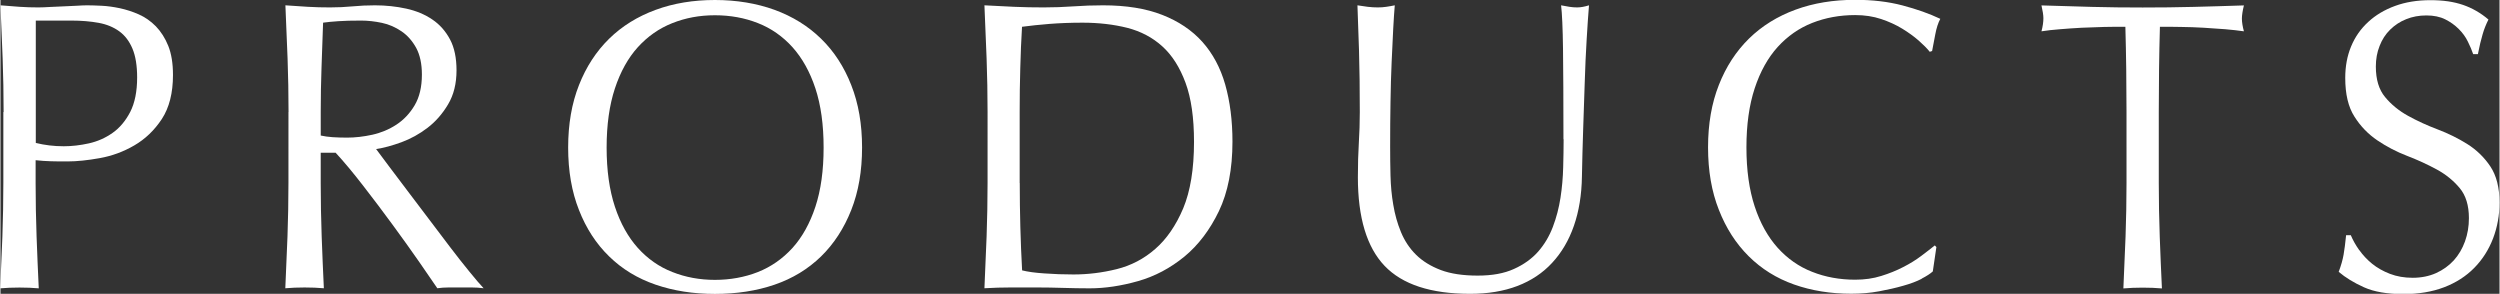 <?xml version="1.0" encoding="UTF-8"?><svg id="a" xmlns="http://www.w3.org/2000/svg" width="101.08mm" height="11.88mm" viewBox="0 0 286.54 33.69"><rect x="0" y="0" width="286.54" height="33.69" fill="#333333" stroke="none"/><defs><style>.b{fill:#fff;}</style></defs><path class="b" d="M.36,12.85c0-2.08-.04-4.12-.11-6.12C.17,4.73,.09,2.69,0,.61c.72,.06,1.45,.12,2.18,.17,.73,.05,1.46,.07,2.18,.07,.36,0,.8-.02,1.3-.05,.51-.03,1.03-.05,1.55-.07,.52-.02,1.03-.04,1.51-.07,.48-.03,.88-.05,1.21-.05,.45,0,1,.02,1.66,.05,.66,.03,1.36,.13,2.09,.28,.73,.16,1.46,.39,2.18,.71,.72,.32,1.37,.77,1.96,1.37,.58,.6,1.06,1.35,1.42,2.24,.36,.9,.54,2.01,.54,3.33,0,2.08-.43,3.76-1.28,5.06-.85,1.29-1.91,2.3-3.15,3.02-1.25,.73-2.57,1.21-3.96,1.46-1.39,.25-2.63,.38-3.71,.38-.69,0-1.32,0-1.89-.02-.57-.02-1.16-.05-1.76-.12v2.6c0,2.08,.04,4.13,.11,6.14,.07,2.02,.16,4,.25,5.95-.69-.06-1.42-.09-2.21-.09s-1.51,.03-2.21,.09c.09-1.95,.17-3.94,.25-5.95,.07-2.02,.11-4.06,.11-6.14V12.85Zm3.69,3.54c1.02,.25,2.08,.38,3.2,.38,.93,0,1.89-.11,2.88-.33,.99-.22,1.9-.62,2.72-1.2,.83-.58,1.5-1.39,2.03-2.41,.52-1.02,.79-2.34,.79-3.95,0-1.35-.18-2.46-.54-3.31-.36-.85-.86-1.51-1.51-1.98-.65-.47-1.43-.8-2.36-.97-.93-.17-1.98-.26-3.15-.26H4.05v14.03Z"/><path class="b" d="M33.03,12.85c0-2.08-.04-4.12-.11-6.12-.08-2-.16-4.04-.25-6.12,.87,.06,1.72,.12,2.57,.17,.84,.05,1.69,.07,2.56,.07s1.72-.04,2.57-.12c.84-.08,1.69-.12,2.56-.12,1.26,0,2.46,.13,3.6,.38,1.14,.25,2.14,.67,2.99,1.25,.86,.58,1.53,1.35,2.03,2.29,.5,.94,.74,2.13,.74,3.54,0,1.51-.32,2.81-.97,3.9s-1.43,1.98-2.36,2.69c-.93,.71-1.93,1.26-2.99,1.65-1.07,.39-2.03,.65-2.9,.78,.36,.47,.85,1.13,1.48,1.98,.63,.85,1.34,1.79,2.12,2.81,.78,1.02,1.59,2.1,2.43,3.21,.84,1.12,1.65,2.19,2.43,3.21,.78,1.02,1.51,1.96,2.21,2.81,.69,.85,1.24,1.5,1.66,1.94-.45-.06-.9-.09-1.35-.09h-2.66c-.45,0-.88,.03-1.3,.09-.45-.66-1.13-1.65-2.05-2.98-.92-1.32-1.93-2.74-3.04-4.25-1.11-1.51-2.24-3.02-3.4-4.51-1.16-1.5-2.21-2.76-3.17-3.8h-1.71v3.45c0,2.08,.04,4.13,.11,6.14,.07,2.02,.16,4,.25,5.95-.69-.06-1.42-.09-2.21-.09s-1.51,.03-2.21,.09c.09-1.95,.17-3.94,.25-5.95,.07-2.02,.11-4.06,.11-6.14V12.85Zm3.69,2.69c.42,.09,.88,.16,1.37,.19,.5,.03,1.04,.05,1.64,.05,.93,0,1.9-.11,2.9-.33,1-.22,1.93-.61,2.77-1.16,.84-.55,1.54-1.29,2.09-2.22,.55-.93,.83-2.1,.83-3.52,0-1.23-.22-2.24-.65-3.05-.44-.8-1-1.44-1.69-1.91-.69-.47-1.44-.8-2.25-.97-.81-.17-1.61-.26-2.38-.26-1.05,0-1.92,.02-2.61,.07-.69,.05-1.28,.1-1.75,.17-.06,1.73-.12,3.45-.18,5.15-.06,1.7-.09,3.4-.09,5.1v2.69Z"/><path class="b" d="M65.09,16.92c0-2.68,.41-5.06,1.24-7.16,.82-2.09,1.98-3.87,3.46-5.32,1.48-1.45,3.26-2.55,5.33-3.31,2.07-.76,4.33-1.13,6.8-1.13s4.77,.38,6.84,1.13c2.07,.76,3.85,1.86,5.33,3.31,1.49,1.45,2.64,3.22,3.46,5.32,.83,2.1,1.24,4.48,1.24,7.16s-.41,5.06-1.24,7.16c-.83,2.1-1.98,3.87-3.46,5.32-1.49,1.45-3.26,2.53-5.33,3.24-2.07,.71-4.35,1.06-6.84,1.06s-4.72-.35-6.8-1.06c-2.07-.71-3.85-1.79-5.33-3.24-1.49-1.45-2.64-3.22-3.46-5.32-.83-2.09-1.24-4.48-1.24-7.16Zm29.29,0c0-2.61-.31-4.87-.94-6.78-.63-1.91-1.51-3.48-2.63-4.73-1.12-1.24-2.45-2.17-3.96-2.76-1.52-.6-3.16-.9-4.93-.9s-3.37,.3-4.88,.9c-1.52,.6-2.83,1.52-3.96,2.76-1.12,1.24-2,2.82-2.63,4.73-.63,1.91-.95,4.17-.95,6.78s.32,4.87,.95,6.78c.63,1.91,1.51,3.48,2.63,4.73,1.12,1.24,2.44,2.17,3.96,2.76,1.51,.6,3.14,.9,4.88,.9s3.41-.3,4.93-.9c1.51-.6,2.83-1.52,3.96-2.76,1.12-1.24,2-2.82,2.63-4.73,.63-1.91,.94-4.17,.94-6.78Z"/><path class="b" d="M113.18,12.85c0-2.08-.04-4.12-.11-6.12-.08-2-.16-4.04-.25-6.12,1.14,.06,2.27,.12,3.4,.17,1.12,.05,2.26,.07,3.4,.07s2.27-.04,3.4-.12c1.12-.08,2.26-.12,3.4-.12,2.64,0,4.9,.36,6.77,1.09,1.88,.73,3.41,1.76,4.61,3.09,1.2,1.34,2.08,2.98,2.63,4.91,.55,1.94,.83,4.12,.83,6.54,0,3.15-.52,5.8-1.55,7.96-1.04,2.16-2.36,3.9-3.96,5.22-1.61,1.32-3.38,2.26-5.31,2.81-1.94,.55-3.79,.83-5.56,.83-1.02,0-2.03-.02-3.02-.05-.99-.03-2-.05-3.01-.05h-3.01c-.99,0-2,.03-3.02,.09,.09-1.95,.17-3.94,.25-5.95,.07-2.02,.11-4.06,.11-6.14V12.85Zm3.69,8.13c0,3.4,.09,6.74,.27,10.02,.63,.16,1.49,.28,2.56,.35,1.08,.08,2.19,.12,3.33,.12,1.65,0,3.3-.2,4.95-.61,1.65-.41,3.13-1.18,4.43-2.32,1.3-1.13,2.37-2.69,3.2-4.65,.82-1.97,1.24-4.51,1.24-7.63,0-2.74-.32-4.99-.97-6.76-.65-1.76-1.53-3.16-2.66-4.18-1.12-1.02-2.47-1.73-4.03-2.13-1.56-.39-3.27-.59-5.13-.59-1.35,0-2.61,.05-3.78,.14-1.17,.09-2.22,.21-3.15,.33-.09,1.51-.16,3.09-.2,4.75-.05,1.65-.07,3.33-.07,5.03v8.13Z"/><path class="b" d="M179.21,15.97c0-4.47-.02-7.92-.05-10.35-.03-2.43-.11-4.09-.22-5.01,.33,.06,.64,.12,.95,.17,.3,.05,.6,.07,.9,.07,.39,0,.84-.08,1.35-.24-.09,1.1-.18,2.42-.27,3.95-.09,1.53-.17,3.17-.22,4.91-.06,1.75-.12,3.54-.18,5.39-.06,1.84-.11,3.63-.14,5.36-.03,2.11-.34,4-.92,5.67-.58,1.67-1.42,3.09-2.5,4.25-1.08,1.17-2.41,2.05-3.98,2.65-1.58,.6-3.38,.9-5.42,.9-4.5,0-7.77-1.07-9.81-3.21-2.04-2.14-3.06-5.53-3.06-10.16,0-1.48,.04-2.8,.11-3.95,.07-1.15,.11-2.32,.11-3.52,0-2.65-.03-4.99-.09-7.04-.06-2.05-.12-3.78-.18-5.2,.36,.06,.75,.12,1.17,.17,.42,.05,.81,.07,1.17,.07,.33,0,.65-.02,.97-.07,.32-.05,.64-.1,.97-.17-.06,.69-.12,1.6-.18,2.72-.06,1.12-.12,2.39-.18,3.8-.06,1.42-.11,2.95-.13,4.58-.03,1.64-.04,3.34-.04,5.1,0,1.07,.01,2.18,.04,3.33,.03,1.15,.13,2.27,.32,3.35,.18,1.09,.47,2.13,.88,3.12,.41,.99,.98,1.86,1.73,2.6,.75,.74,1.7,1.32,2.83,1.75,1.14,.43,2.55,.64,4.23,.64s3.04-.25,4.16-.76c1.12-.5,2.05-1.17,2.77-1.98,.72-.82,1.28-1.76,1.69-2.83,.41-1.07,.7-2.19,.88-3.35,.18-1.16,.28-2.33,.31-3.5,.03-1.17,.05-2.24,.05-3.21Z"/><path class="b" d="M220.3,31.96c-.58,.3-1.29,.57-2.12,.8-.83,.24-1.75,.45-2.77,.64-1.02,.19-2.09,.28-3.19,.28-2.37,0-4.56-.35-6.57-1.06-2.01-.71-3.74-1.79-5.2-3.24-1.46-1.45-2.6-3.22-3.42-5.32-.83-2.09-1.24-4.48-1.24-7.16s.41-5.06,1.24-7.16c.82-2.09,1.98-3.87,3.46-5.32,1.48-1.45,3.26-2.55,5.33-3.31,2.07-.76,4.35-1.13,6.84-1.13,1.98,0,3.79,.21,5.42,.64,1.63,.43,3.08,.94,4.34,1.54-.24,.44-.44,1.04-.58,1.8-.15,.76-.27,1.39-.36,1.89l-.27,.09c-.3-.38-.72-.8-1.26-1.28-.54-.47-1.17-.93-1.89-1.37-.72-.44-1.53-.81-2.43-1.11-.9-.3-1.89-.45-2.97-.45-1.77,0-3.41,.3-4.93,.9-1.52,.6-2.83,1.52-3.96,2.76-1.12,1.24-2,2.82-2.63,4.73-.63,1.91-.95,4.17-.95,6.78s.32,4.87,.95,6.78c.63,1.91,1.51,3.48,2.63,4.73,1.12,1.24,2.44,2.17,3.96,2.76,1.51,.6,3.16,.9,4.93,.9,1.08,0,2.08-.14,2.99-.43,.91-.28,1.75-.62,2.52-1.02,.77-.39,1.46-.82,2.07-1.28,.61-.46,1.13-.86,1.55-1.2l.18,.19-.41,2.79c-.27,.25-.7,.53-1.28,.83Z"/><path class="b" d="M243.65,3.07c-.78,0-1.6,0-2.45,.02-.85,.02-1.71,.05-2.56,.09-.86,.05-1.68,.1-2.48,.17-.79,.06-1.51,.14-2.14,.24,.15-.57,.22-1.07,.22-1.51,0-.35-.08-.83-.22-1.46,1.98,.06,3.92,.12,5.8,.17,1.89,.05,3.83,.07,5.8,.07s3.92-.02,5.81-.07c1.89-.05,3.82-.1,5.8-.17-.15,.63-.23,1.13-.23,1.51,0,.41,.08,.9,.23,1.46-.63-.09-1.34-.17-2.14-.24-.79-.06-1.62-.12-2.47-.17-.86-.05-1.71-.08-2.57-.09-.85-.02-1.67-.02-2.45-.02-.09,3.24-.13,6.5-.13,9.78v8.13c0,2.08,.04,4.13,.11,6.14,.07,2.02,.16,4,.25,5.95-.69-.06-1.42-.09-2.21-.09s-1.51,.03-2.21,.09c.09-1.95,.17-3.94,.25-5.95,.07-2.02,.11-4.06,.11-6.14V12.85c0-3.28-.04-6.54-.13-9.78Z"/><path class="b" d="M270.45,28.66c.41,.58,.9,1.11,1.48,1.58,.58,.47,1.27,.86,2.05,1.16,.78,.3,1.65,.45,2.61,.45s1.88-.18,2.68-.54c.79-.36,1.47-.85,2.03-1.46,.55-.61,.98-1.34,1.28-2.17,.3-.83,.45-1.72,.45-2.67,0-1.45-.35-2.6-1.06-3.45-.71-.85-1.58-1.56-2.63-2.13-1.05-.57-2.18-1.09-3.4-1.56-1.22-.47-2.35-1.06-3.4-1.77-1.05-.71-1.93-1.61-2.63-2.72-.71-1.1-1.06-2.58-1.06-4.44,0-1.32,.22-2.53,.67-3.61,.45-1.09,1.1-2.02,1.96-2.81,.85-.79,1.88-1.4,3.08-1.84,1.2-.44,2.55-.66,4.05-.66s2.68,.18,3.74,.54c1.05,.36,2.03,.92,2.92,1.68-.27,.54-.5,1.1-.67,1.7-.18,.6-.36,1.35-.54,2.27h-.54c-.15-.44-.35-.92-.61-1.44-.25-.52-.6-1-1.04-1.44-.44-.44-.95-.81-1.55-1.11-.6-.3-1.32-.45-2.16-.45s-1.61,.14-2.32,.43c-.71,.28-1.32,.69-1.84,1.2-.53,.52-.93,1.14-1.21,1.87-.29,.72-.43,1.51-.43,2.36,0,1.48,.35,2.65,1.06,3.5,.7,.85,1.58,1.57,2.63,2.15,1.05,.58,2.18,1.1,3.4,1.56,1.21,.46,2.35,1.02,3.4,1.68,1.05,.66,1.93,1.51,2.63,2.55,.7,1.04,1.06,2.43,1.06,4.16,0,1.45-.25,2.82-.74,4.11-.5,1.29-1.21,2.42-2.16,3.38-.94,.96-2.1,1.7-3.46,2.22-1.37,.52-2.92,.78-4.66,.78-1.86,0-3.37-.26-4.52-.78-1.16-.52-2.12-1.11-2.9-1.77,.27-.72,.46-1.38,.56-1.96,.1-.58,.2-1.33,.29-2.24h.54c.24,.57,.56,1.14,.97,1.72Z"/></svg>